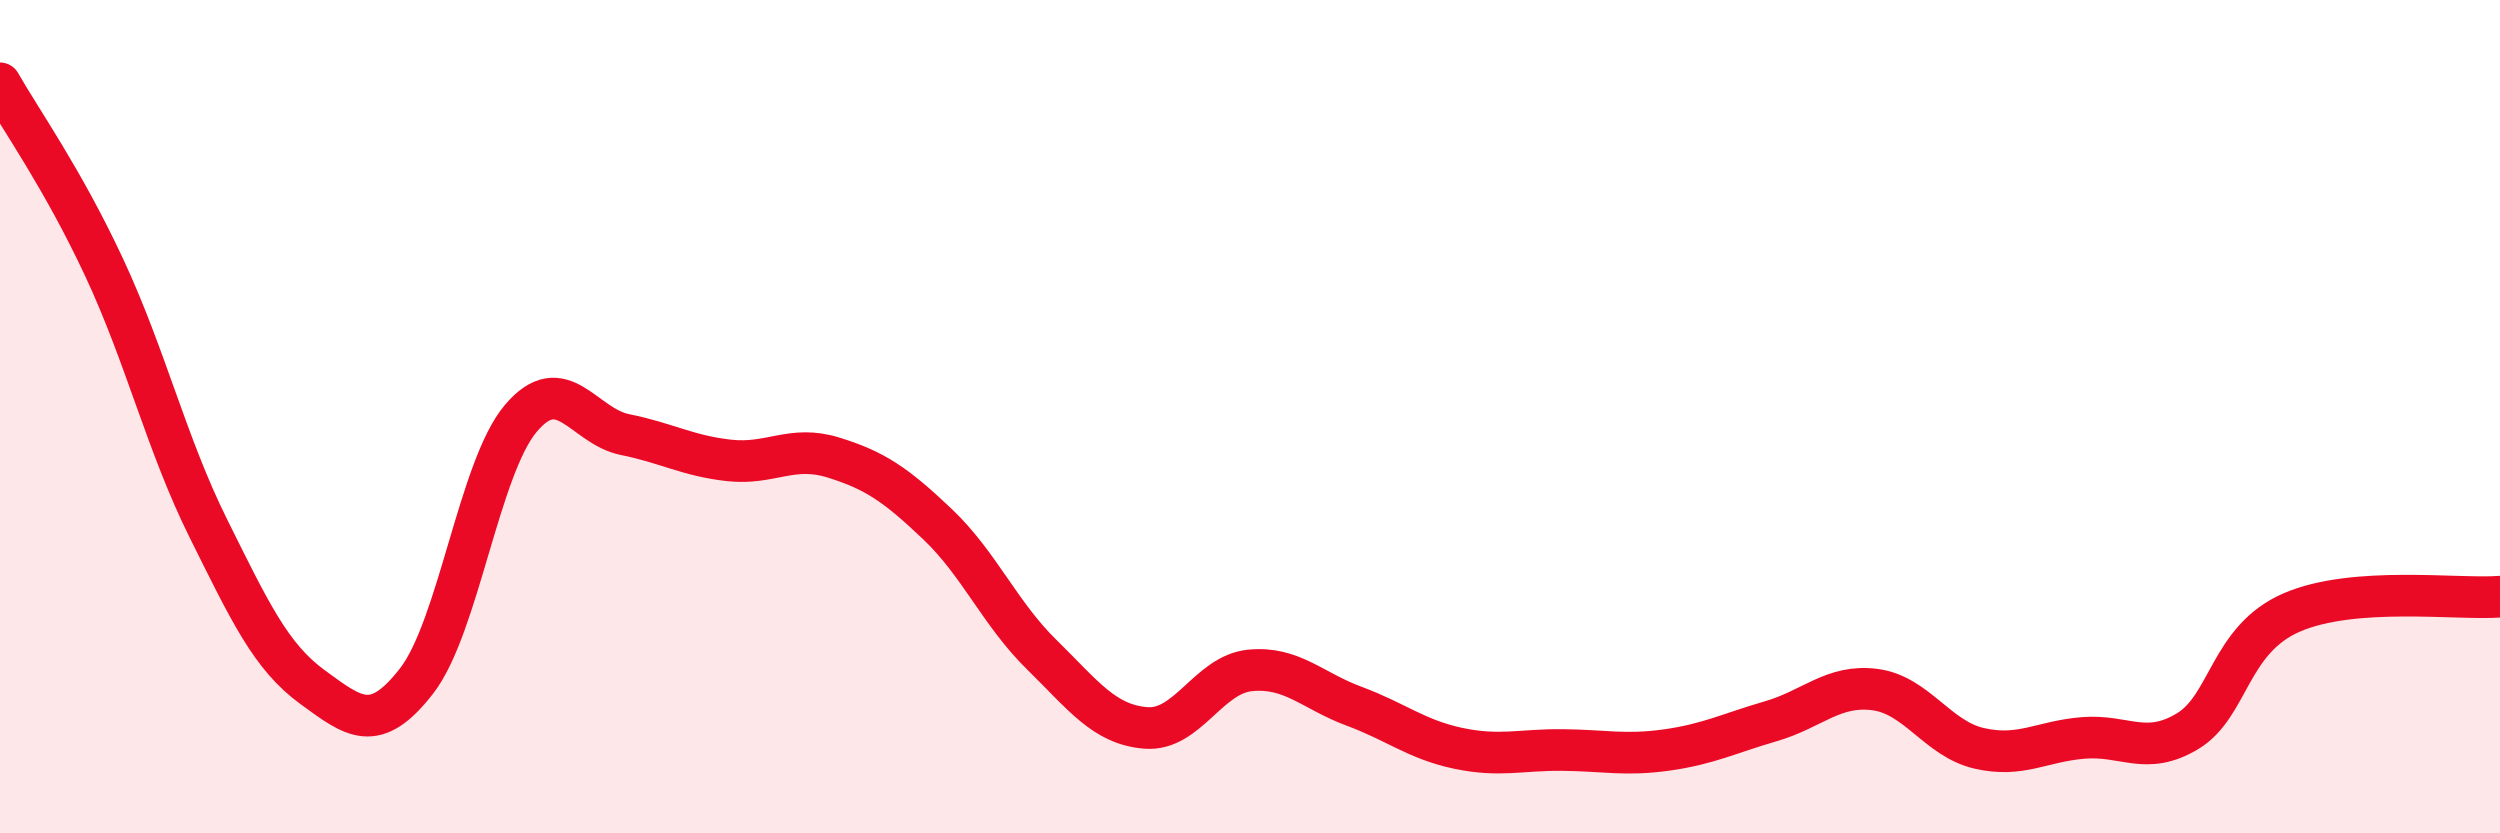 
    <svg width="60" height="20" viewBox="0 0 60 20" xmlns="http://www.w3.org/2000/svg">
      <path
        d="M 0,2 C 0.5,2.88 1.5,4.28 2.5,6.42 C 3.5,8.56 4,10.67 5,12.68 C 6,14.69 6.5,15.76 7.5,16.49 C 8.5,17.22 9,17.63 10,16.34 C 11,15.05 11.5,11.22 12.5,10.04 C 13.5,8.86 14,10.23 15,10.43 C 16,10.63 16.5,10.94 17.5,11.05 C 18.5,11.16 19,10.67 20,10.98 C 21,11.29 21.5,11.63 22.5,12.58 C 23.5,13.53 24,14.73 25,15.71 C 26,16.69 26.5,17.39 27.5,17.47 C 28.5,17.55 29,16.19 30,16.09 C 31,15.99 31.5,16.58 32.5,16.95 C 33.5,17.32 34,17.75 35,17.96 C 36,18.17 36.5,17.99 37.5,18 C 38.5,18.01 39,18.14 40,18 C 41,17.86 41.5,17.6 42.5,17.31 C 43.5,17.02 44,16.42 45,16.55 C 46,16.68 46.5,17.73 47.5,17.96 C 48.5,18.19 49,17.79 50,17.71 C 51,17.63 51.5,18.15 52.5,17.55 C 53.5,16.95 53.5,15.35 55,14.7 C 56.5,14.05 59,14.4 60,14.32L60 20L0 20Z"
        fill="#EB0A25"
        opacity="0.1"
        stroke-linecap="round"
        stroke-linejoin="round"
      />
      <path
        d="M 0,2 C 0.5,2.88 1.5,4.28 2.5,6.42 C 3.5,8.56 4,10.67 5,12.68 C 6,14.69 6.5,15.76 7.5,16.49 C 8.5,17.22 9,17.63 10,16.34 C 11,15.05 11.5,11.22 12.5,10.04 C 13.5,8.86 14,10.23 15,10.43 C 16,10.63 16.5,10.94 17.5,11.05 C 18.5,11.16 19,10.67 20,10.98 C 21,11.29 21.5,11.63 22.5,12.58 C 23.5,13.53 24,14.73 25,15.71 C 26,16.69 26.5,17.39 27.5,17.47 C 28.5,17.55 29,16.19 30,16.09 C 31,15.99 31.5,16.58 32.5,16.95 C 33.5,17.32 34,17.75 35,17.96 C 36,18.17 36.5,17.99 37.5,18 C 38.5,18.01 39,18.14 40,18 C 41,17.86 41.5,17.6 42.5,17.31 C 43.5,17.02 44,16.42 45,16.55 C 46,16.68 46.5,17.73 47.5,17.96 C 48.5,18.19 49,17.79 50,17.71 C 51,17.63 51.5,18.15 52.5,17.55 C 53.5,16.95 53.5,15.35 55,14.7 C 56.5,14.05 59,14.4 60,14.32"
        stroke="#EB0A25"
        stroke-width="1"
        fill="none"
        stroke-linecap="round"
        stroke-linejoin="round"
      />
    </svg>
  
